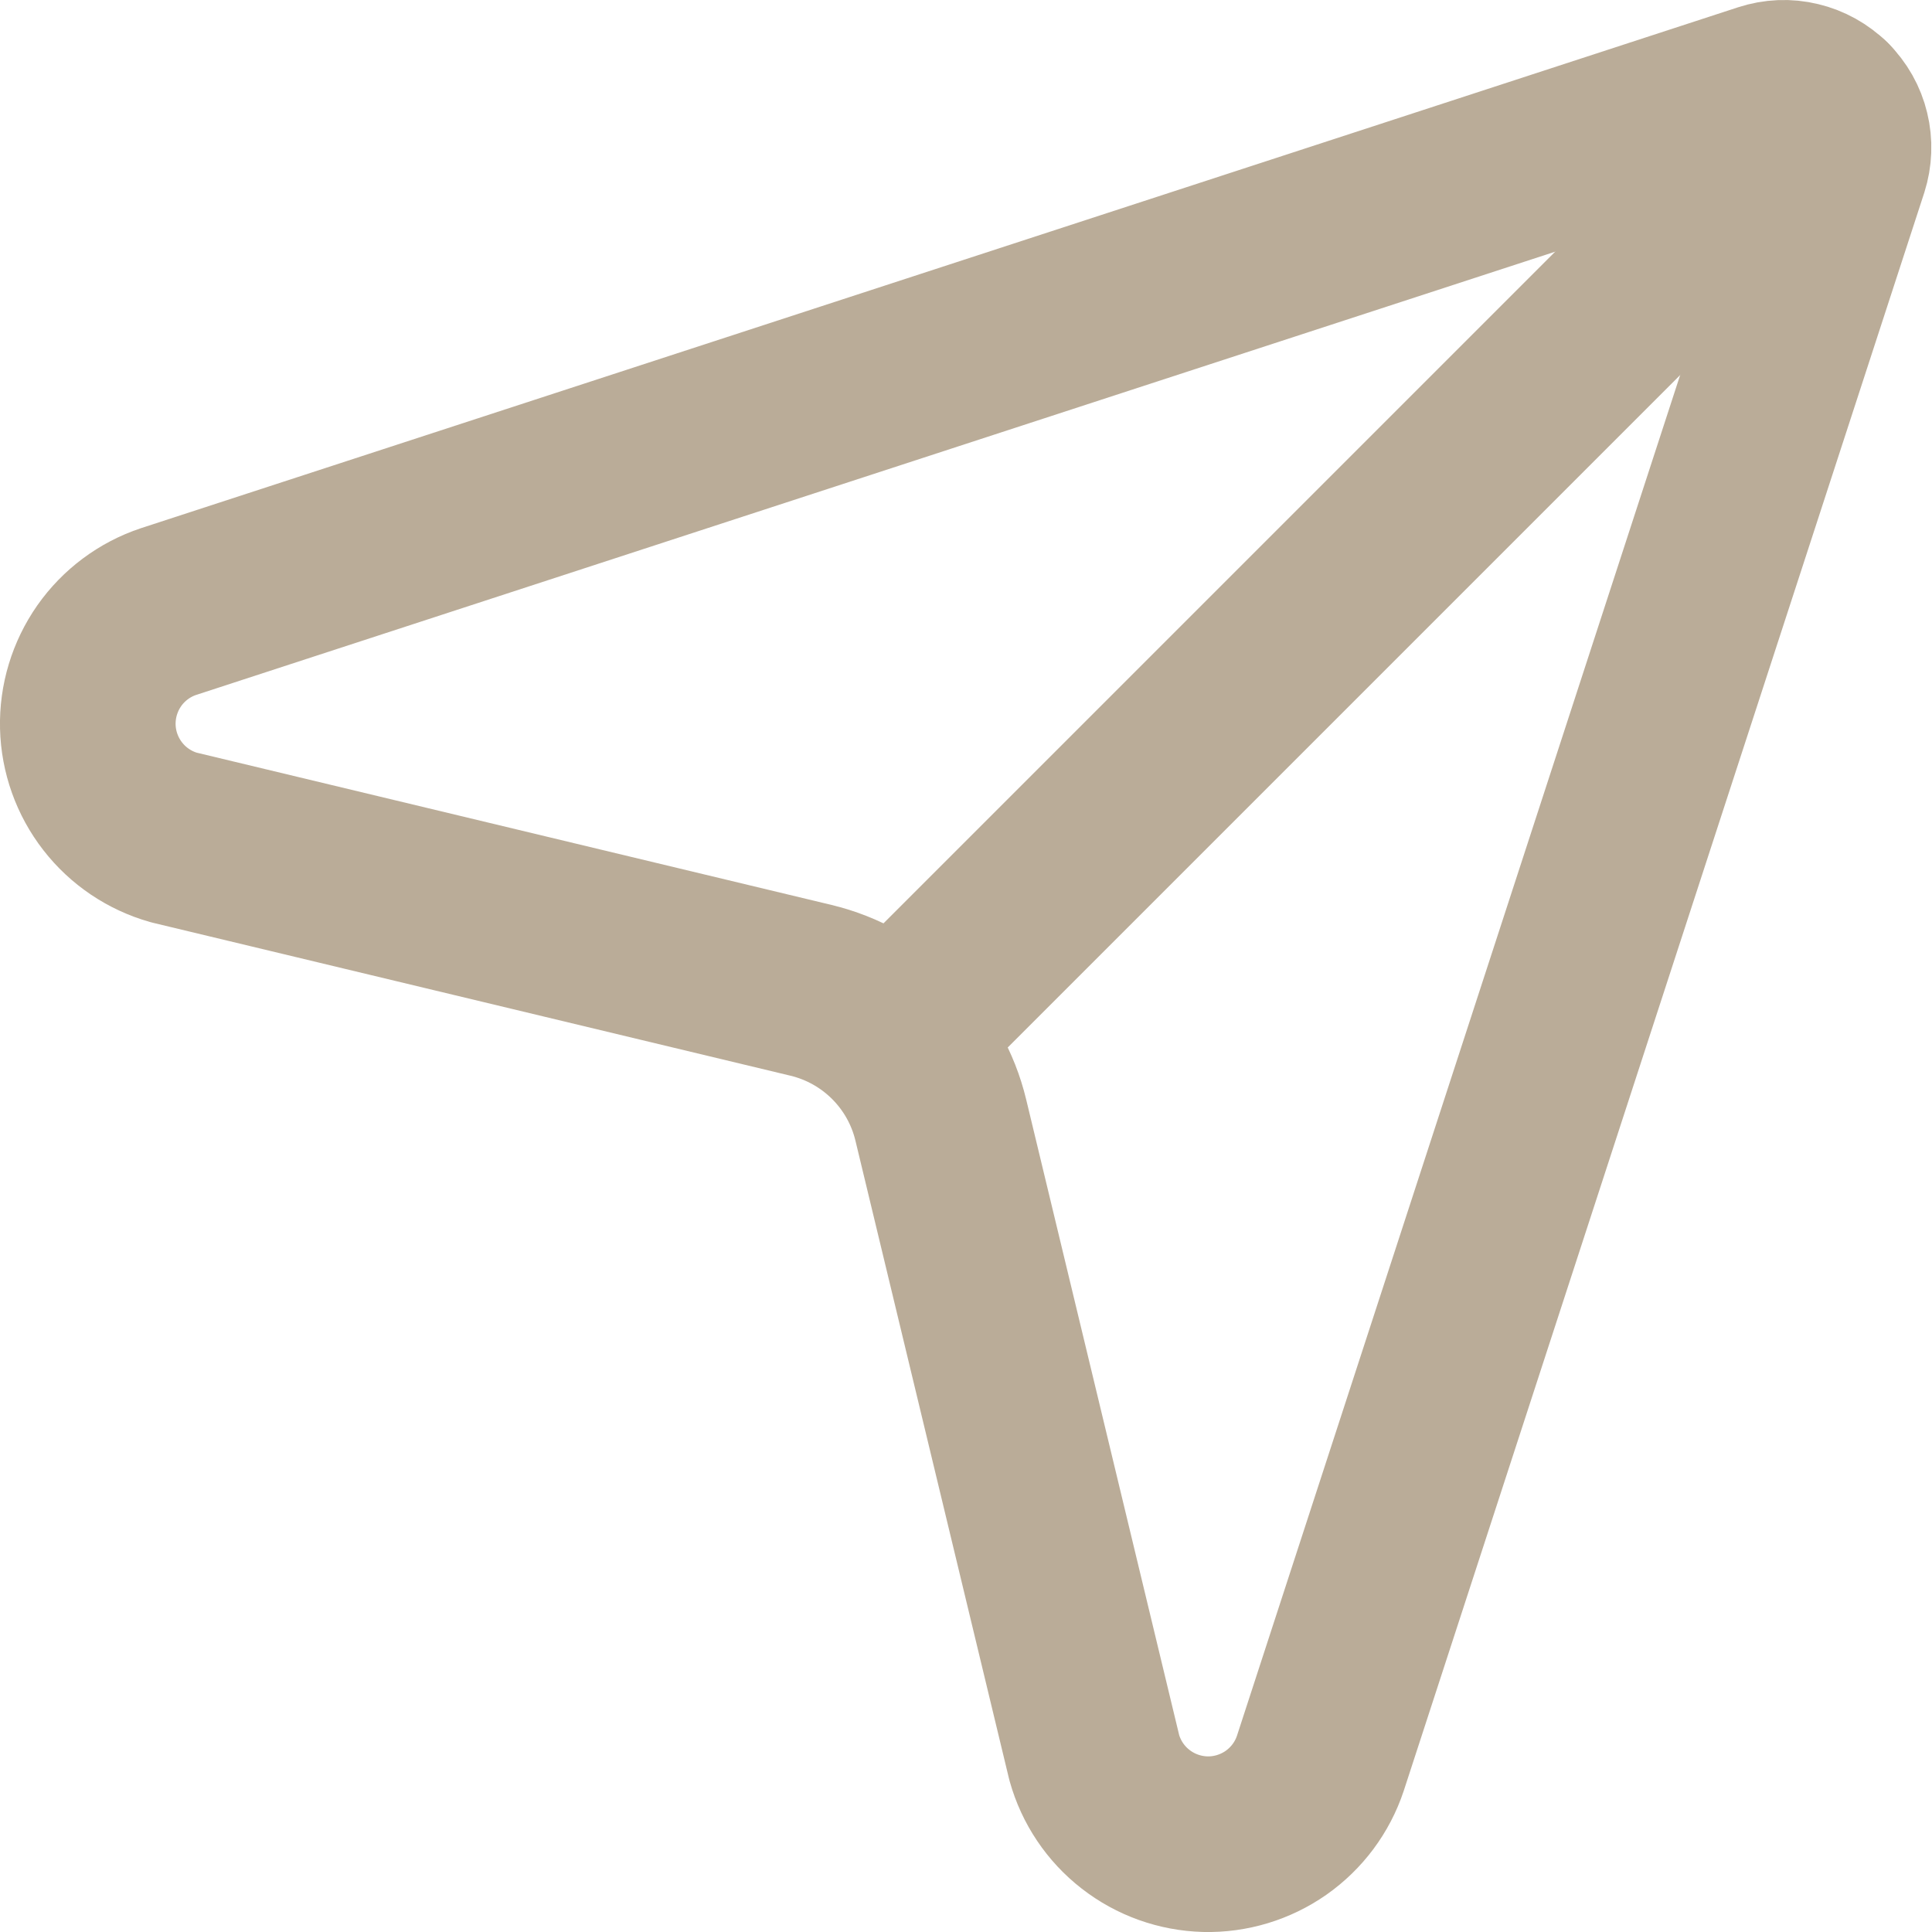 <svg width="22" height="22" viewBox="0 0 22 22" fill="none" xmlns="http://www.w3.org/2000/svg">
<path d="M1.981 9.537C1.704 9.459 1.459 9.294 1.283 9.067C1.106 8.839 1.007 8.561 1 8.274C0.993 7.986 1.079 7.703 1.244 7.467C1.409 7.232 1.646 7.055 1.919 6.964L20.101 1.034C20.221 0.995 20.348 0.989 20.47 1.019C20.592 1.048 20.703 1.11 20.792 1.198C20.881 1.286 20.944 1.397 20.973 1.519C21.003 1.641 20.998 1.768 20.96 1.888L15.035 20.079C14.944 20.353 14.767 20.59 14.531 20.756C14.295 20.921 14.012 21.007 13.724 21C13.436 20.992 13.158 20.893 12.931 20.716C12.703 20.539 12.539 20.294 12.461 20.016L10.713 12.754C10.537 12.023 9.966 11.453 9.235 11.277L1.981 9.537Z" stroke="#BAAC98" stroke-width="2" stroke-linecap="round" stroke-linejoin="round"/>
<path d="M20.792 1.197L10.426 11.563" stroke="#BAAC98" stroke-width="2" stroke-linecap="round" stroke-linejoin="round"/>
</svg>
